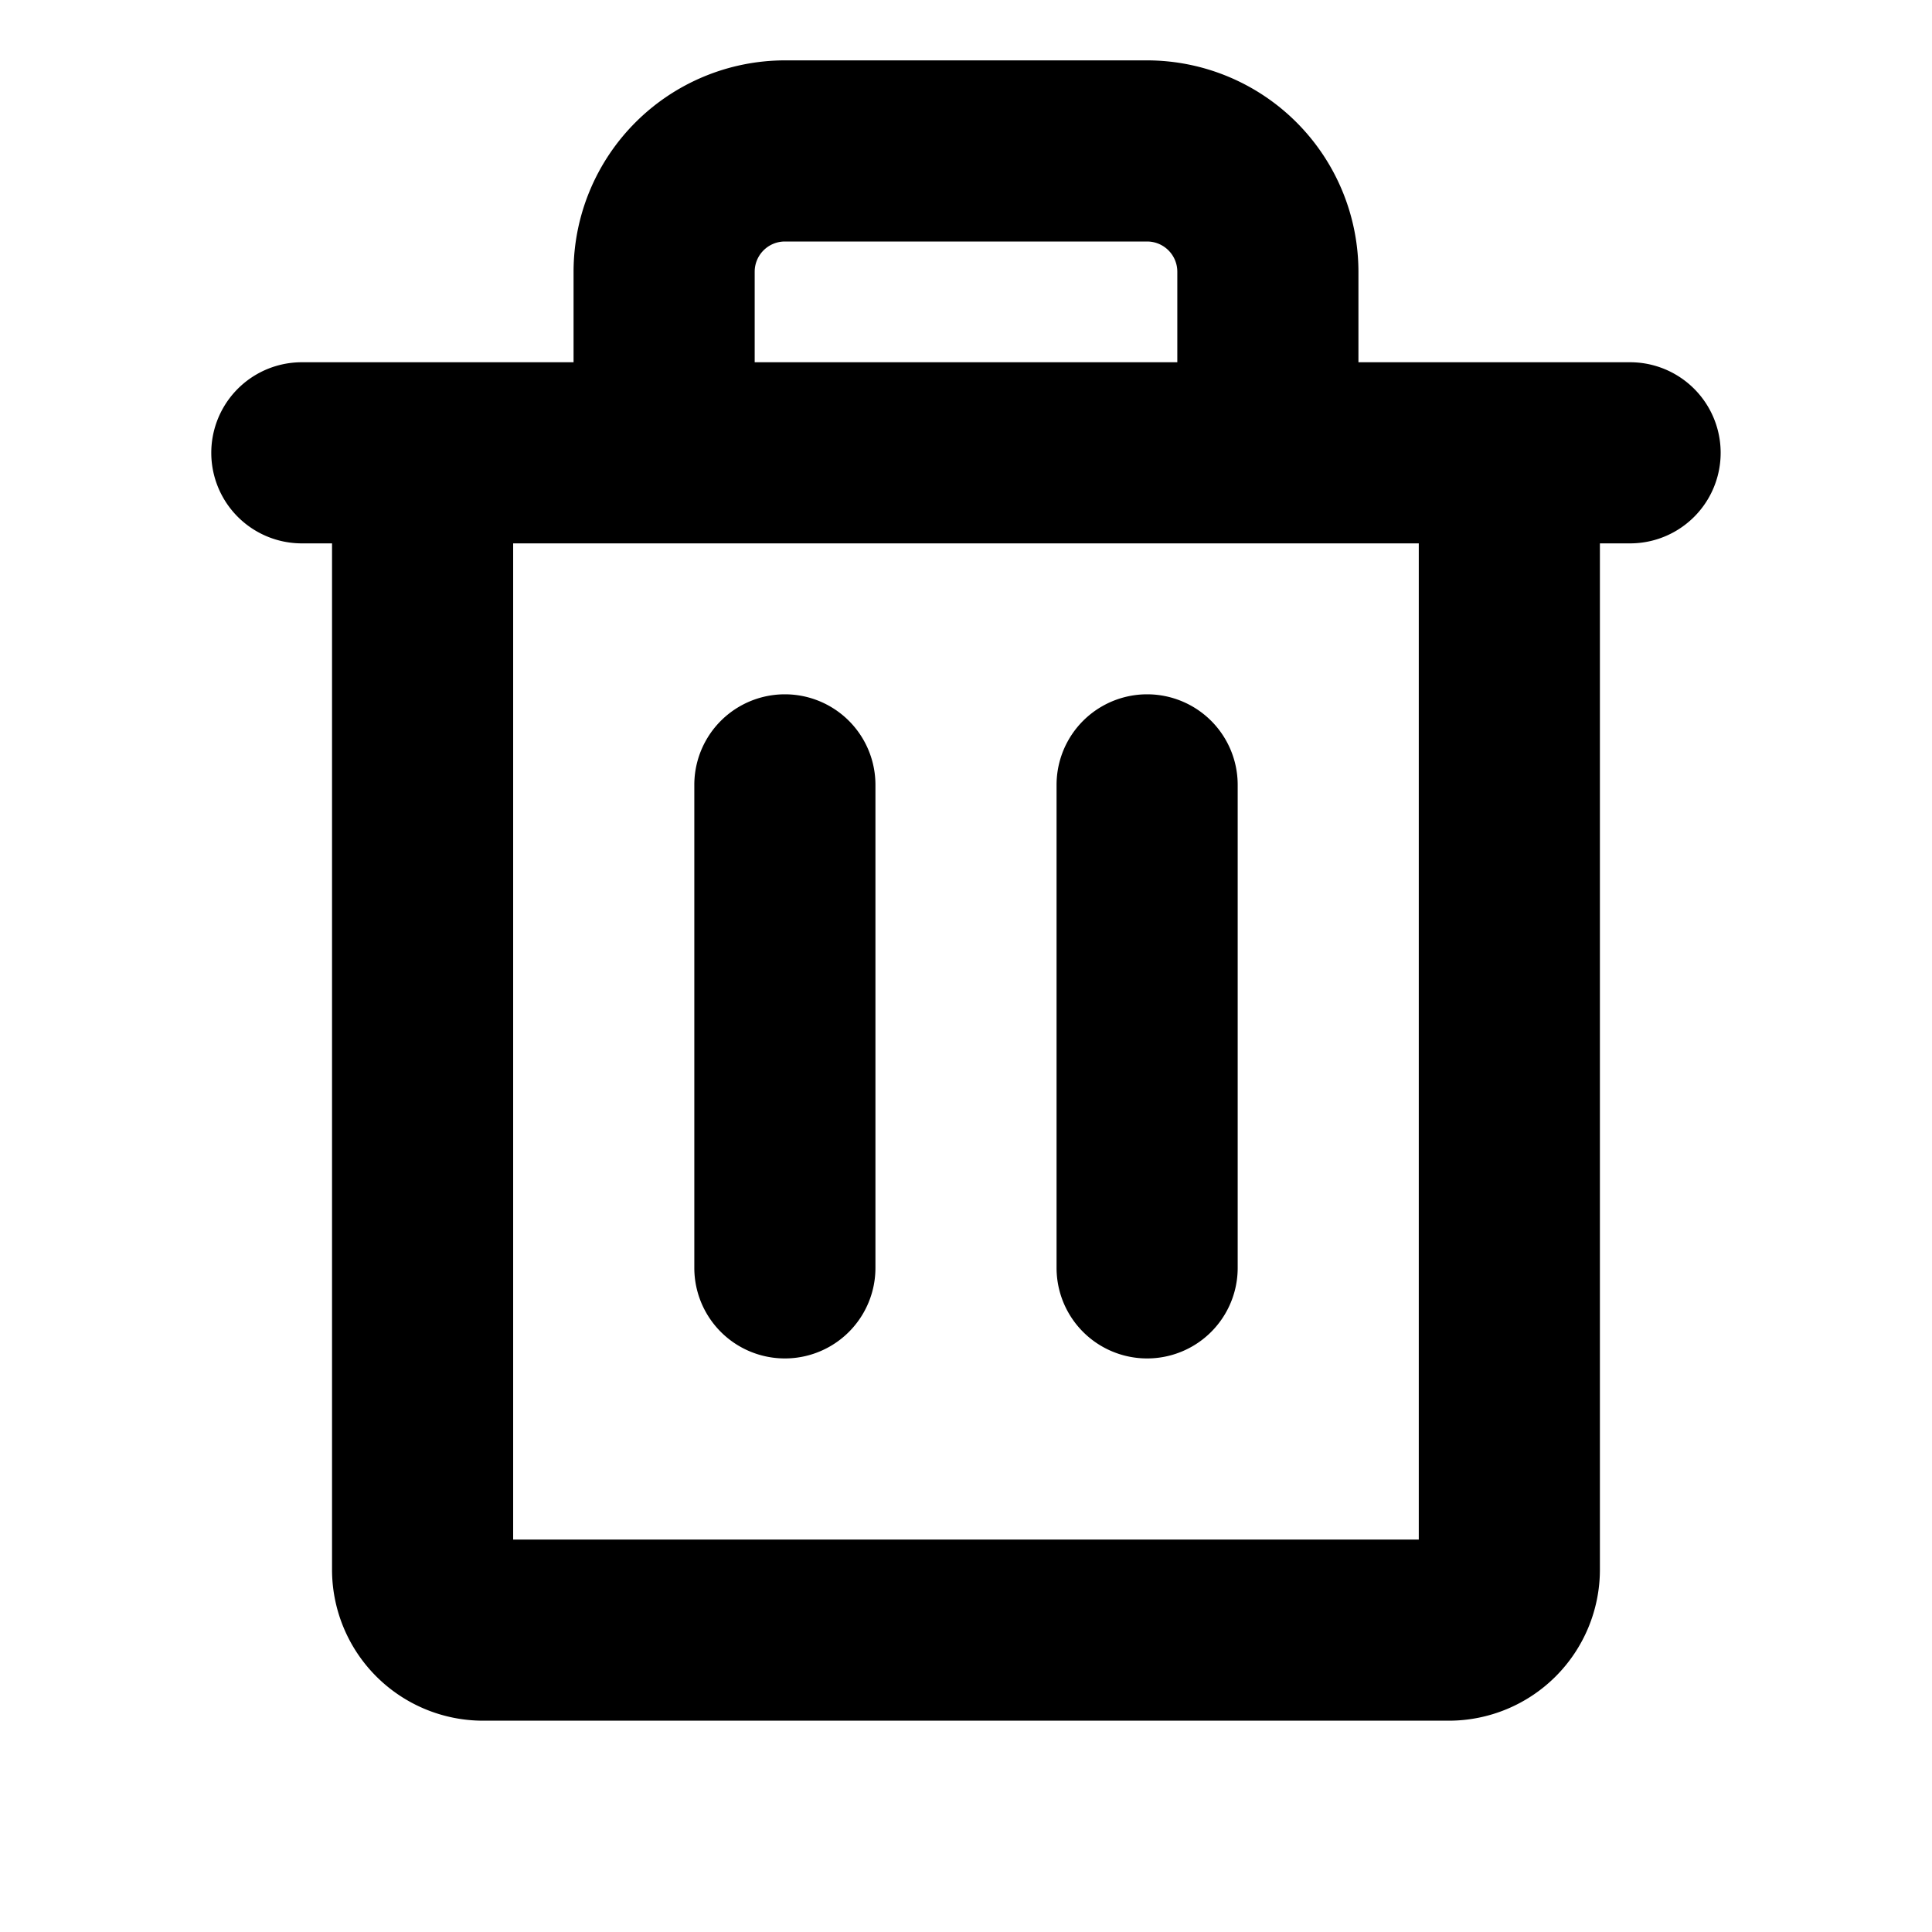 <?xml version="1.0" encoding="utf-8"?><!-- Скачано с сайта svg4.ru / Downloaded from svg4.ru -->
<svg fill="#000000" width="800px" height="800px" viewBox="0 0 256 256" id="Flat" xmlns="http://www.w3.org/2000/svg">
  <path d="M215.996,48H180V36A28.031,28.031,0,0,0,152,8H104A28.031,28.031,0,0,0,76,36V48H39.996a12,12,0,0,0,0,24h4V208a20.023,20.023,0,0,0,20,20h128a20.023,20.023,0,0,0,20-20V72h4a12,12,0,0,0,0-24ZM100,36a4.005,4.005,0,0,1,4-4h48a4.005,4.005,0,0,1,4,4V48H100Zm87.996,168h-120V72h120ZM116,104v64a12,12,0,0,1-24,0V104a12,12,0,0,1,24,0Zm48,0v64a12,12,0,0,1-24,0V104a12,12,0,0,1,24,0Z"/>
</svg>